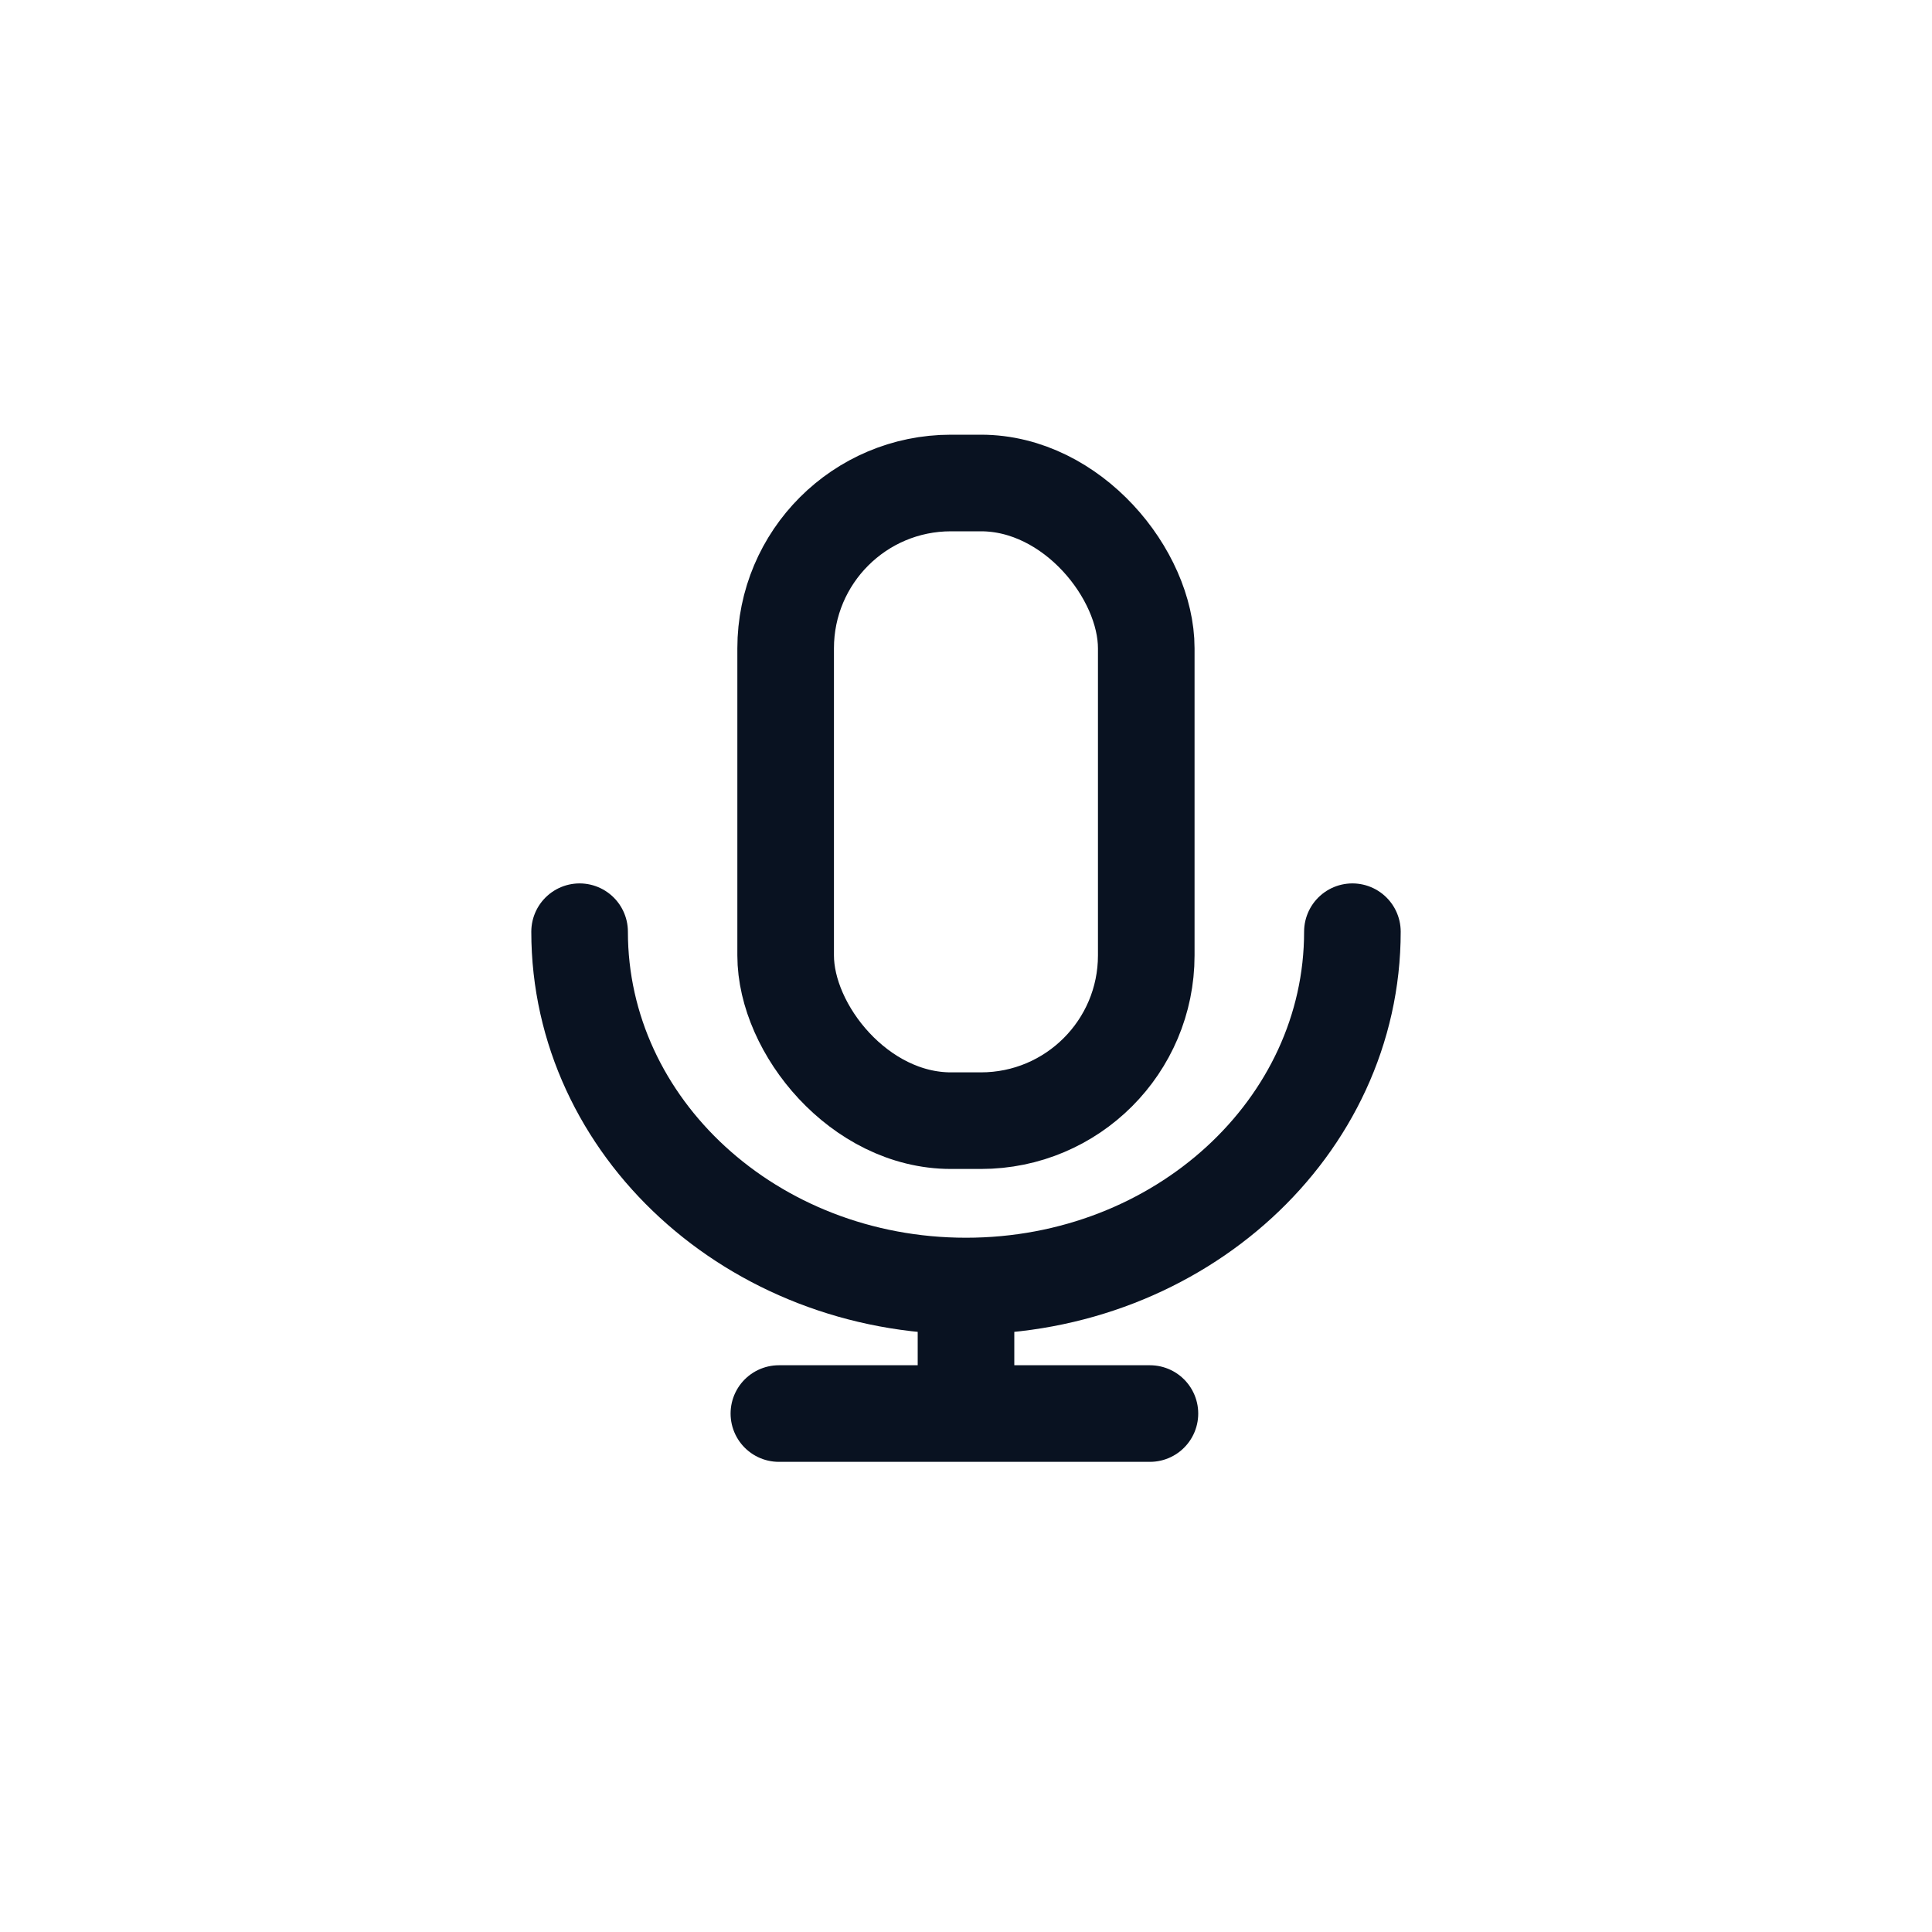 <svg xmlns="http://www.w3.org/2000/svg" width="20" height="20"><g fill="none" fill-rule="evenodd"><rect width="20" height="20" rx="4"/><g stroke="#091221" stroke-linecap="round" stroke-linejoin="round" transform="translate(6 5)"><rect width="3.733" height="6.601" x="2.133" rx="1.711"/><path d="M0 4.645c0 2.026 1.79 3.668 4 3.668s4-1.642 4-3.668M4 8.313v1.174M5.904 9.633H2.063"/></g></g></svg>
